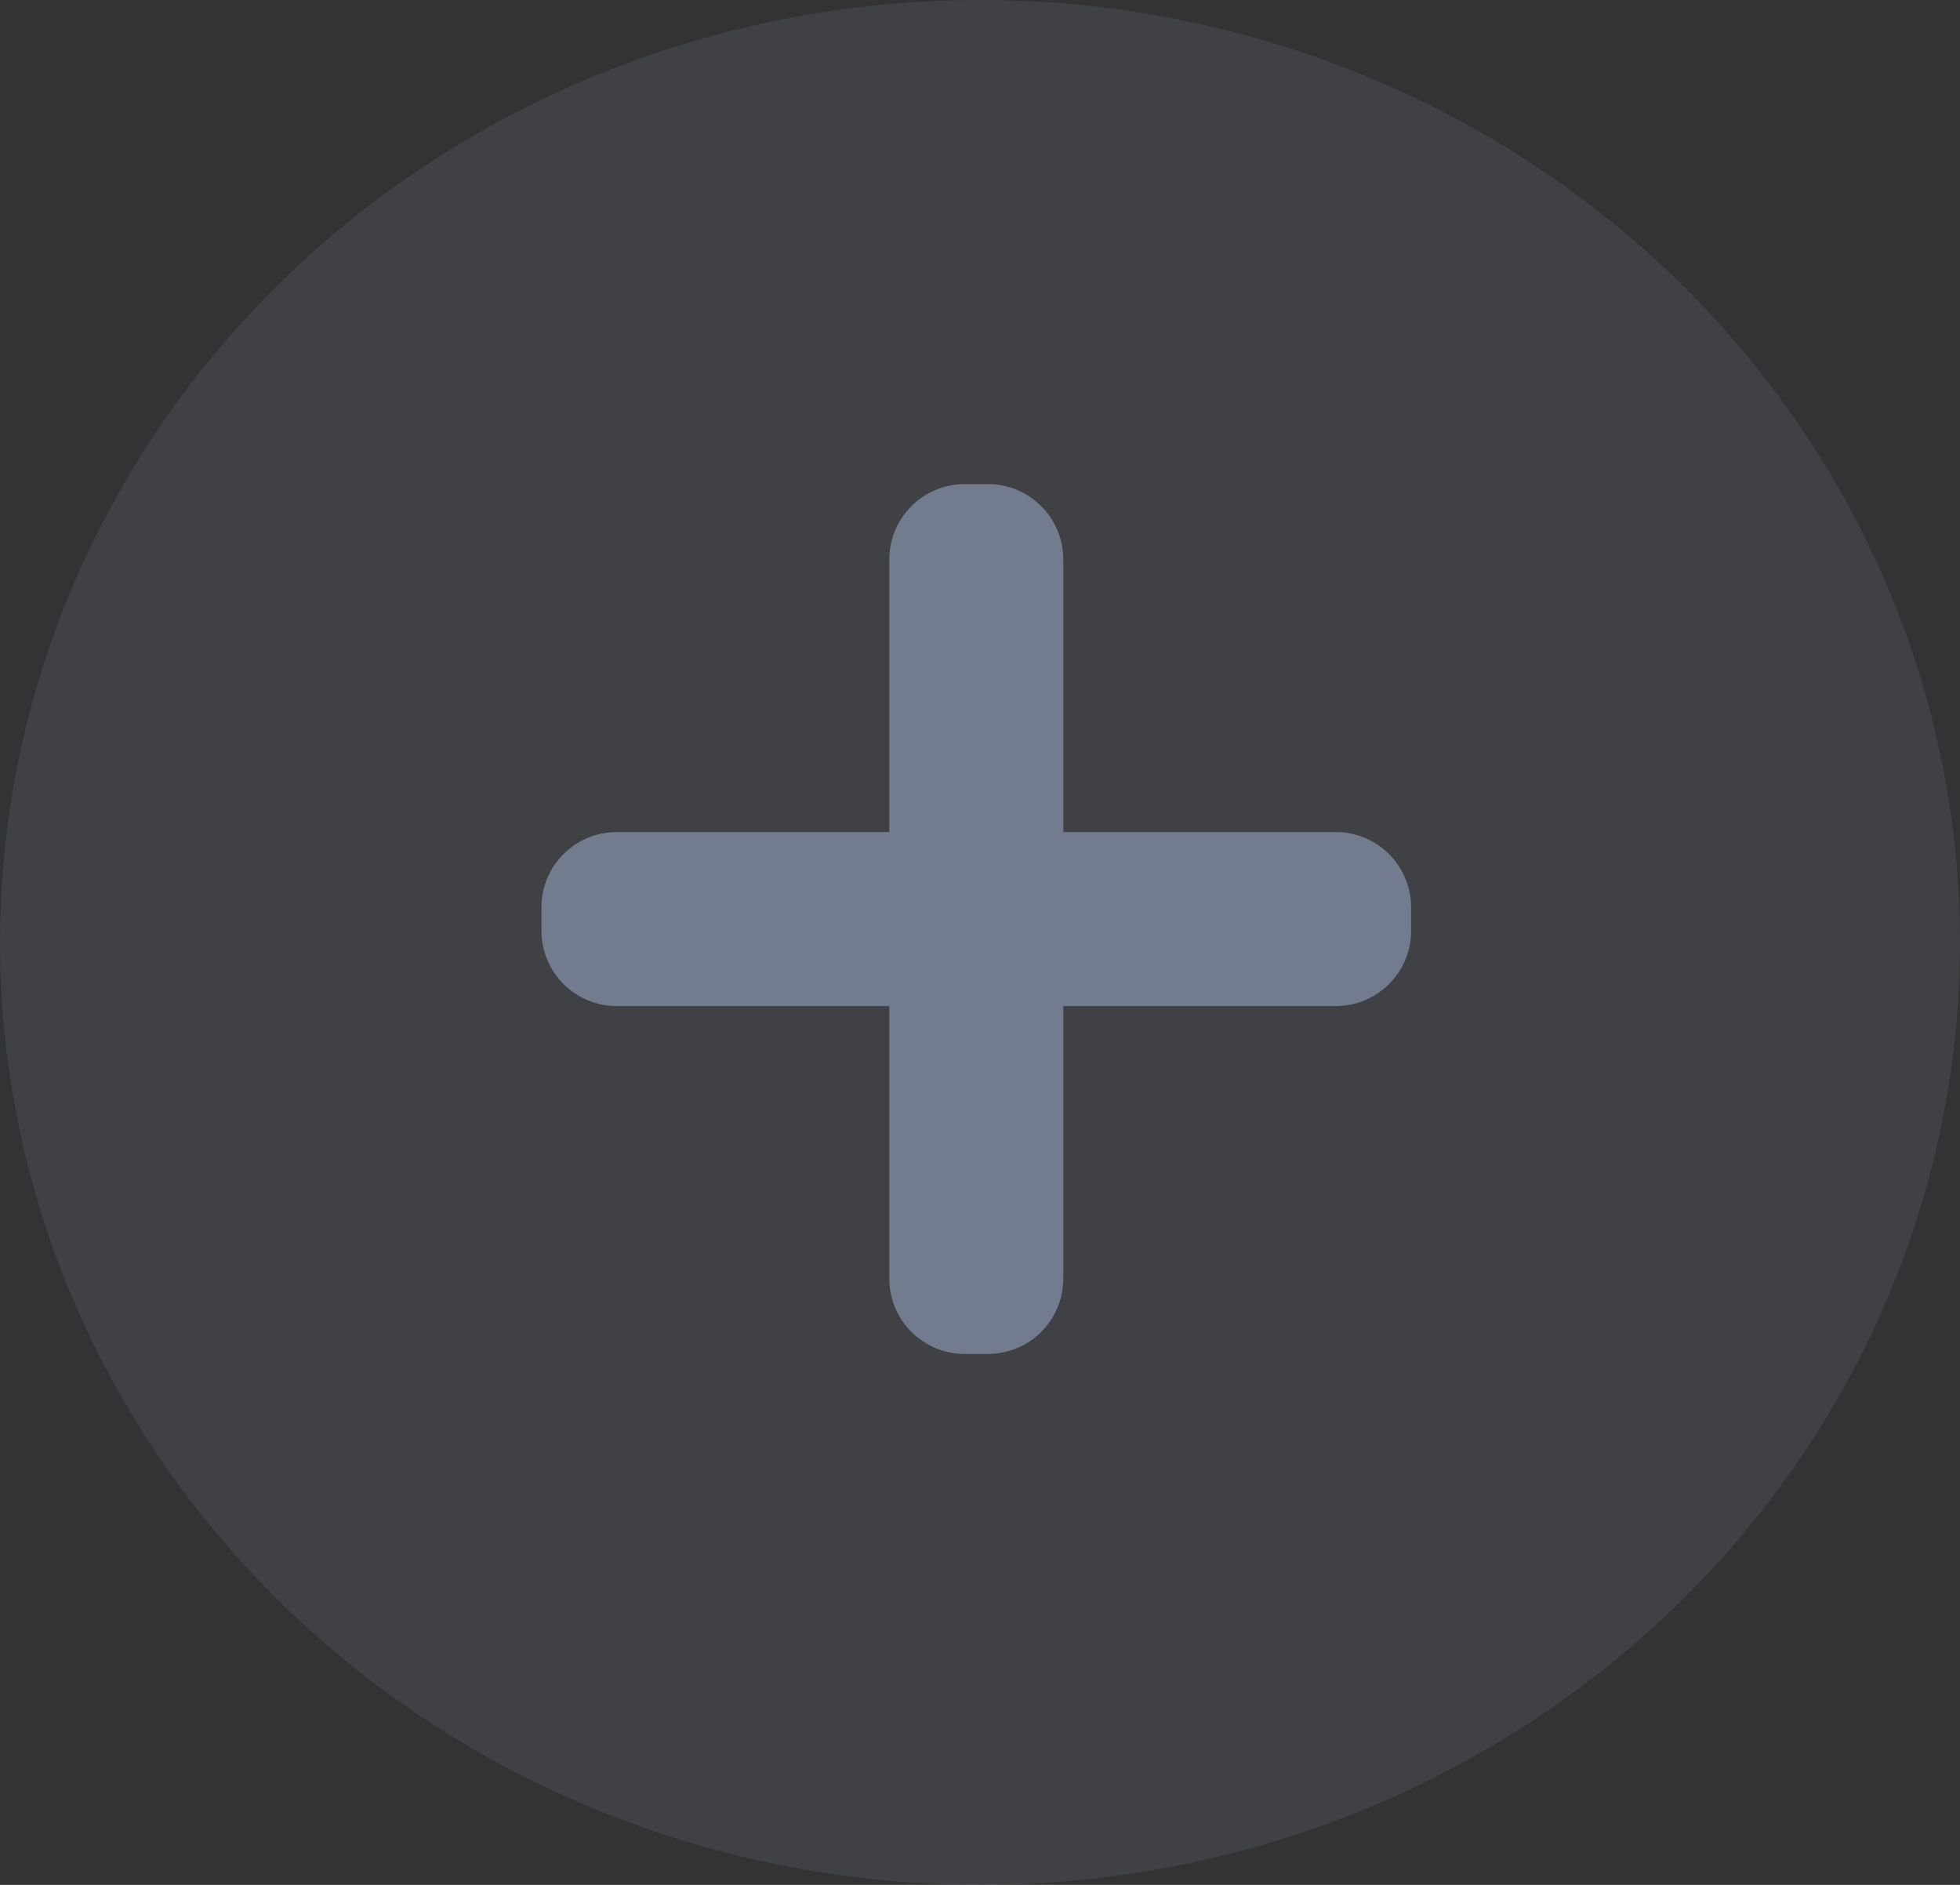 <svg id="add" xmlns="http://www.w3.org/2000/svg" width="26" height="25" viewBox="0 0 26 25">
  <rect x="0" y="0" width="26" height="25" fill="#333333" stroke="none"/>
  <ellipse id="Ellipse_11" data-name="Ellipse 11" cx="13" cy="12.5" rx="13" ry="12.5" fill="#727c8e" opacity="0.2"/>
  <g id="Union_1" data-name="Union 1" transform="translate(7.182 6.421)" fill="#fff">
    <path d="M 5.923 10.537 L 5.615 10.537 L 5.615 6.923 L 5.615 5.923 L 4.615 5.923 L 1 5.923 L 1 5.615 L 4.615 5.615 L 5.615 5.615 L 5.615 4.615 L 5.615 1 L 5.923 1 L 5.923 4.615 L 5.923 5.615 L 6.923 5.615 L 10.537 5.615 L 10.537 5.923 L 6.923 5.923 L 5.923 5.923 L 5.923 6.923 L 5.923 10.537 L 5.923 10.537 Z" stroke="none"/>
    <path d="M 5.923 11.537 L 5.615 11.537 C 5.062 11.537 4.615 11.09 4.615 10.537 L 4.615 6.923 L 1 6.923 C 0.447 6.923 -8.087157965519509e-08 6.475 -8.087157965519509e-08 5.923 L -8.087157965519509e-08 5.615 C -8.087157965519509e-08 5.062 0.447 4.615 1 4.615 L 4.615 4.615 L 4.615 1 C 4.615 0.447 5.062 -8.087157965519509e-08 5.615 -8.087157965519509e-08 L 5.923 -8.087157965519509e-08 C 6.475 -8.087157965519509e-08 6.923 0.447 6.923 1 L 6.923 4.615 L 10.537 4.615 C 11.09 4.615 11.537 5.062 11.537 5.615 L 11.537 5.923 C 11.537 6.475 11.09 6.923 10.537 6.923 L 6.923 6.923 L 6.923 10.537 C 6.923 11.09 6.475 11.537 5.923 11.537 Z" stroke="none" fill="#727c8e"/>
  </g>
</svg>
